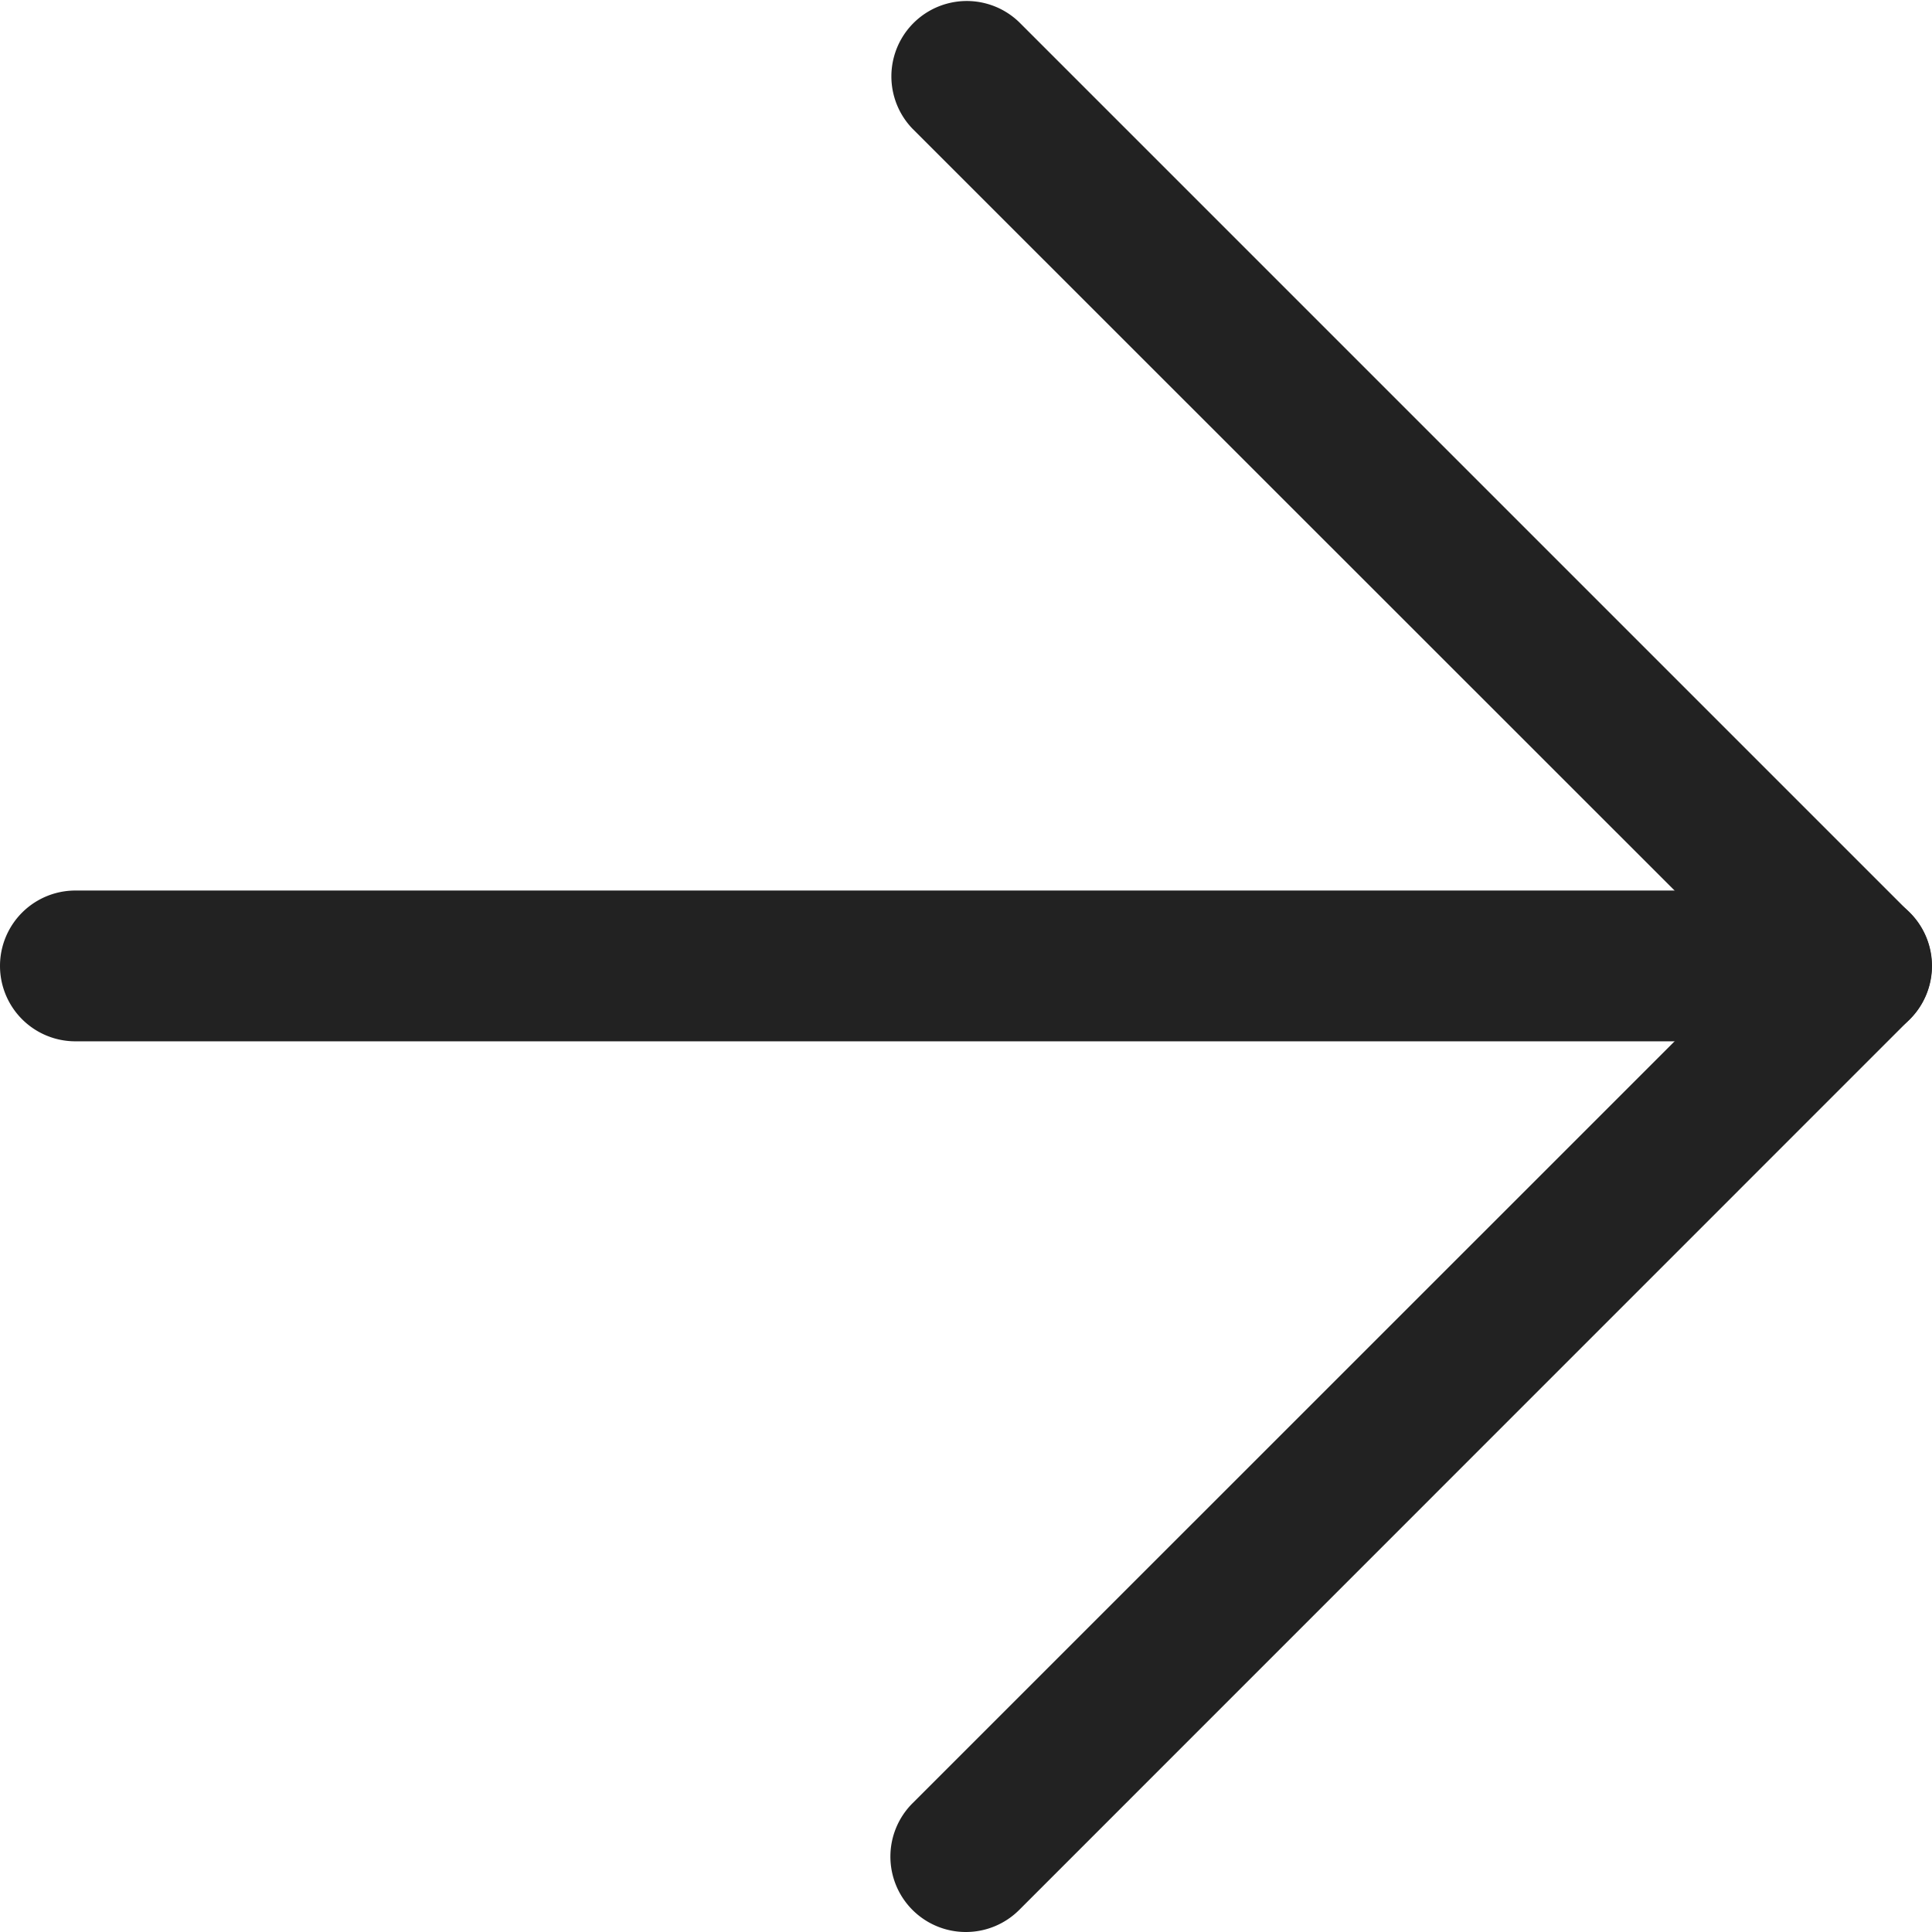 <svg xmlns="http://www.w3.org/2000/svg" width="12.813" height="12.813" viewBox="0 0 12.813 12.813">
  <g id="Icon_feather-arrow-right" data-name="Icon feather-arrow-right" transform="translate(-7 -7)">
    <path id="パス_85" data-name="パス 85" d="M19.313,18.5H7.5a.5.5,0,0,1,0-1H19.313a.5.5,0,1,1,0,1Z" transform="translate(0 -4.594)" fill="#222"/>
    <path id="パス_86" data-name="パス 86" d="M18,19.813a.5.5,0,0,1-.354-.854L23.2,13.406,17.646,7.854a.5.5,0,0,1,.707-.707l5.906,5.906a.5.5,0,0,1,0,.707l-5.906,5.907A.5.5,0,0,1,18,19.813Z" transform="translate(-4.594 0)" fill="#222"/>
  </g>
</svg>
